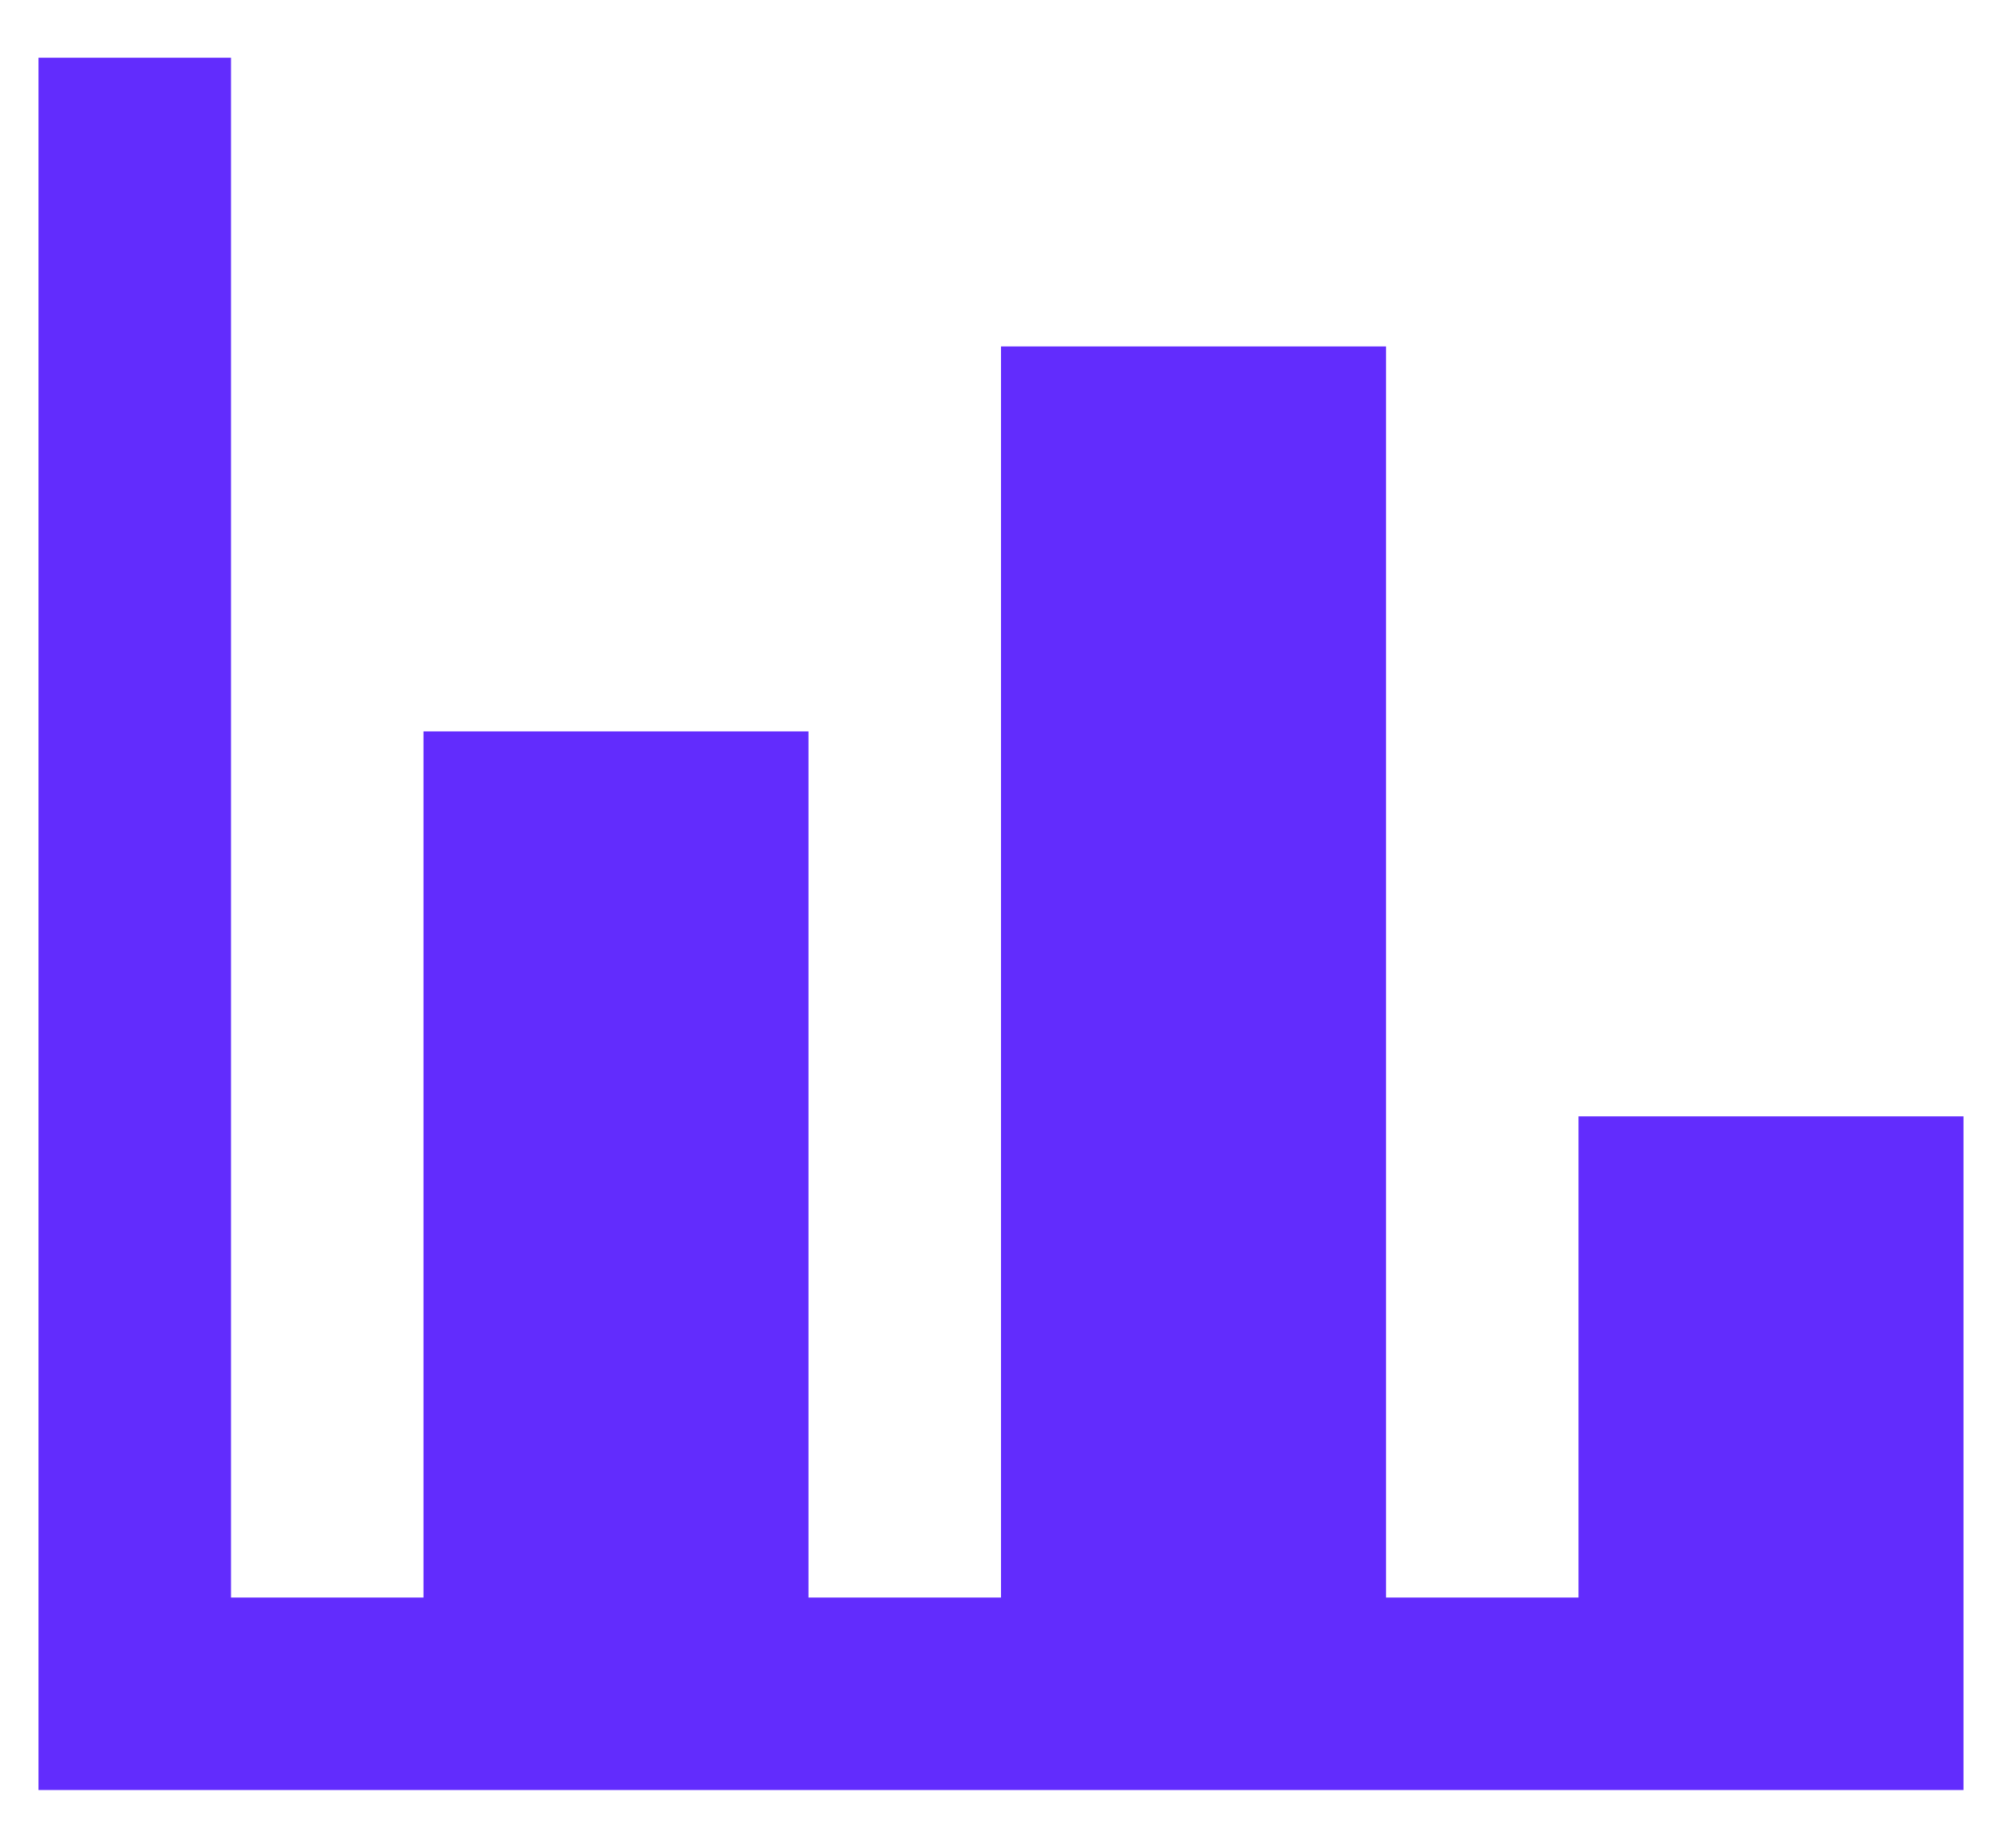 <svg width="26" height="24" viewBox="0 0 26 24" fill="none" xmlns="http://www.w3.org/2000/svg">
<path d="M25.5 23.25H0.5V0.75H3V20.75H5.5V9.5H10.5V20.75H13V4.5H18V20.75H20.5V14.5H25.5V23.25Z" fill="#622CFD"/>
</svg>
